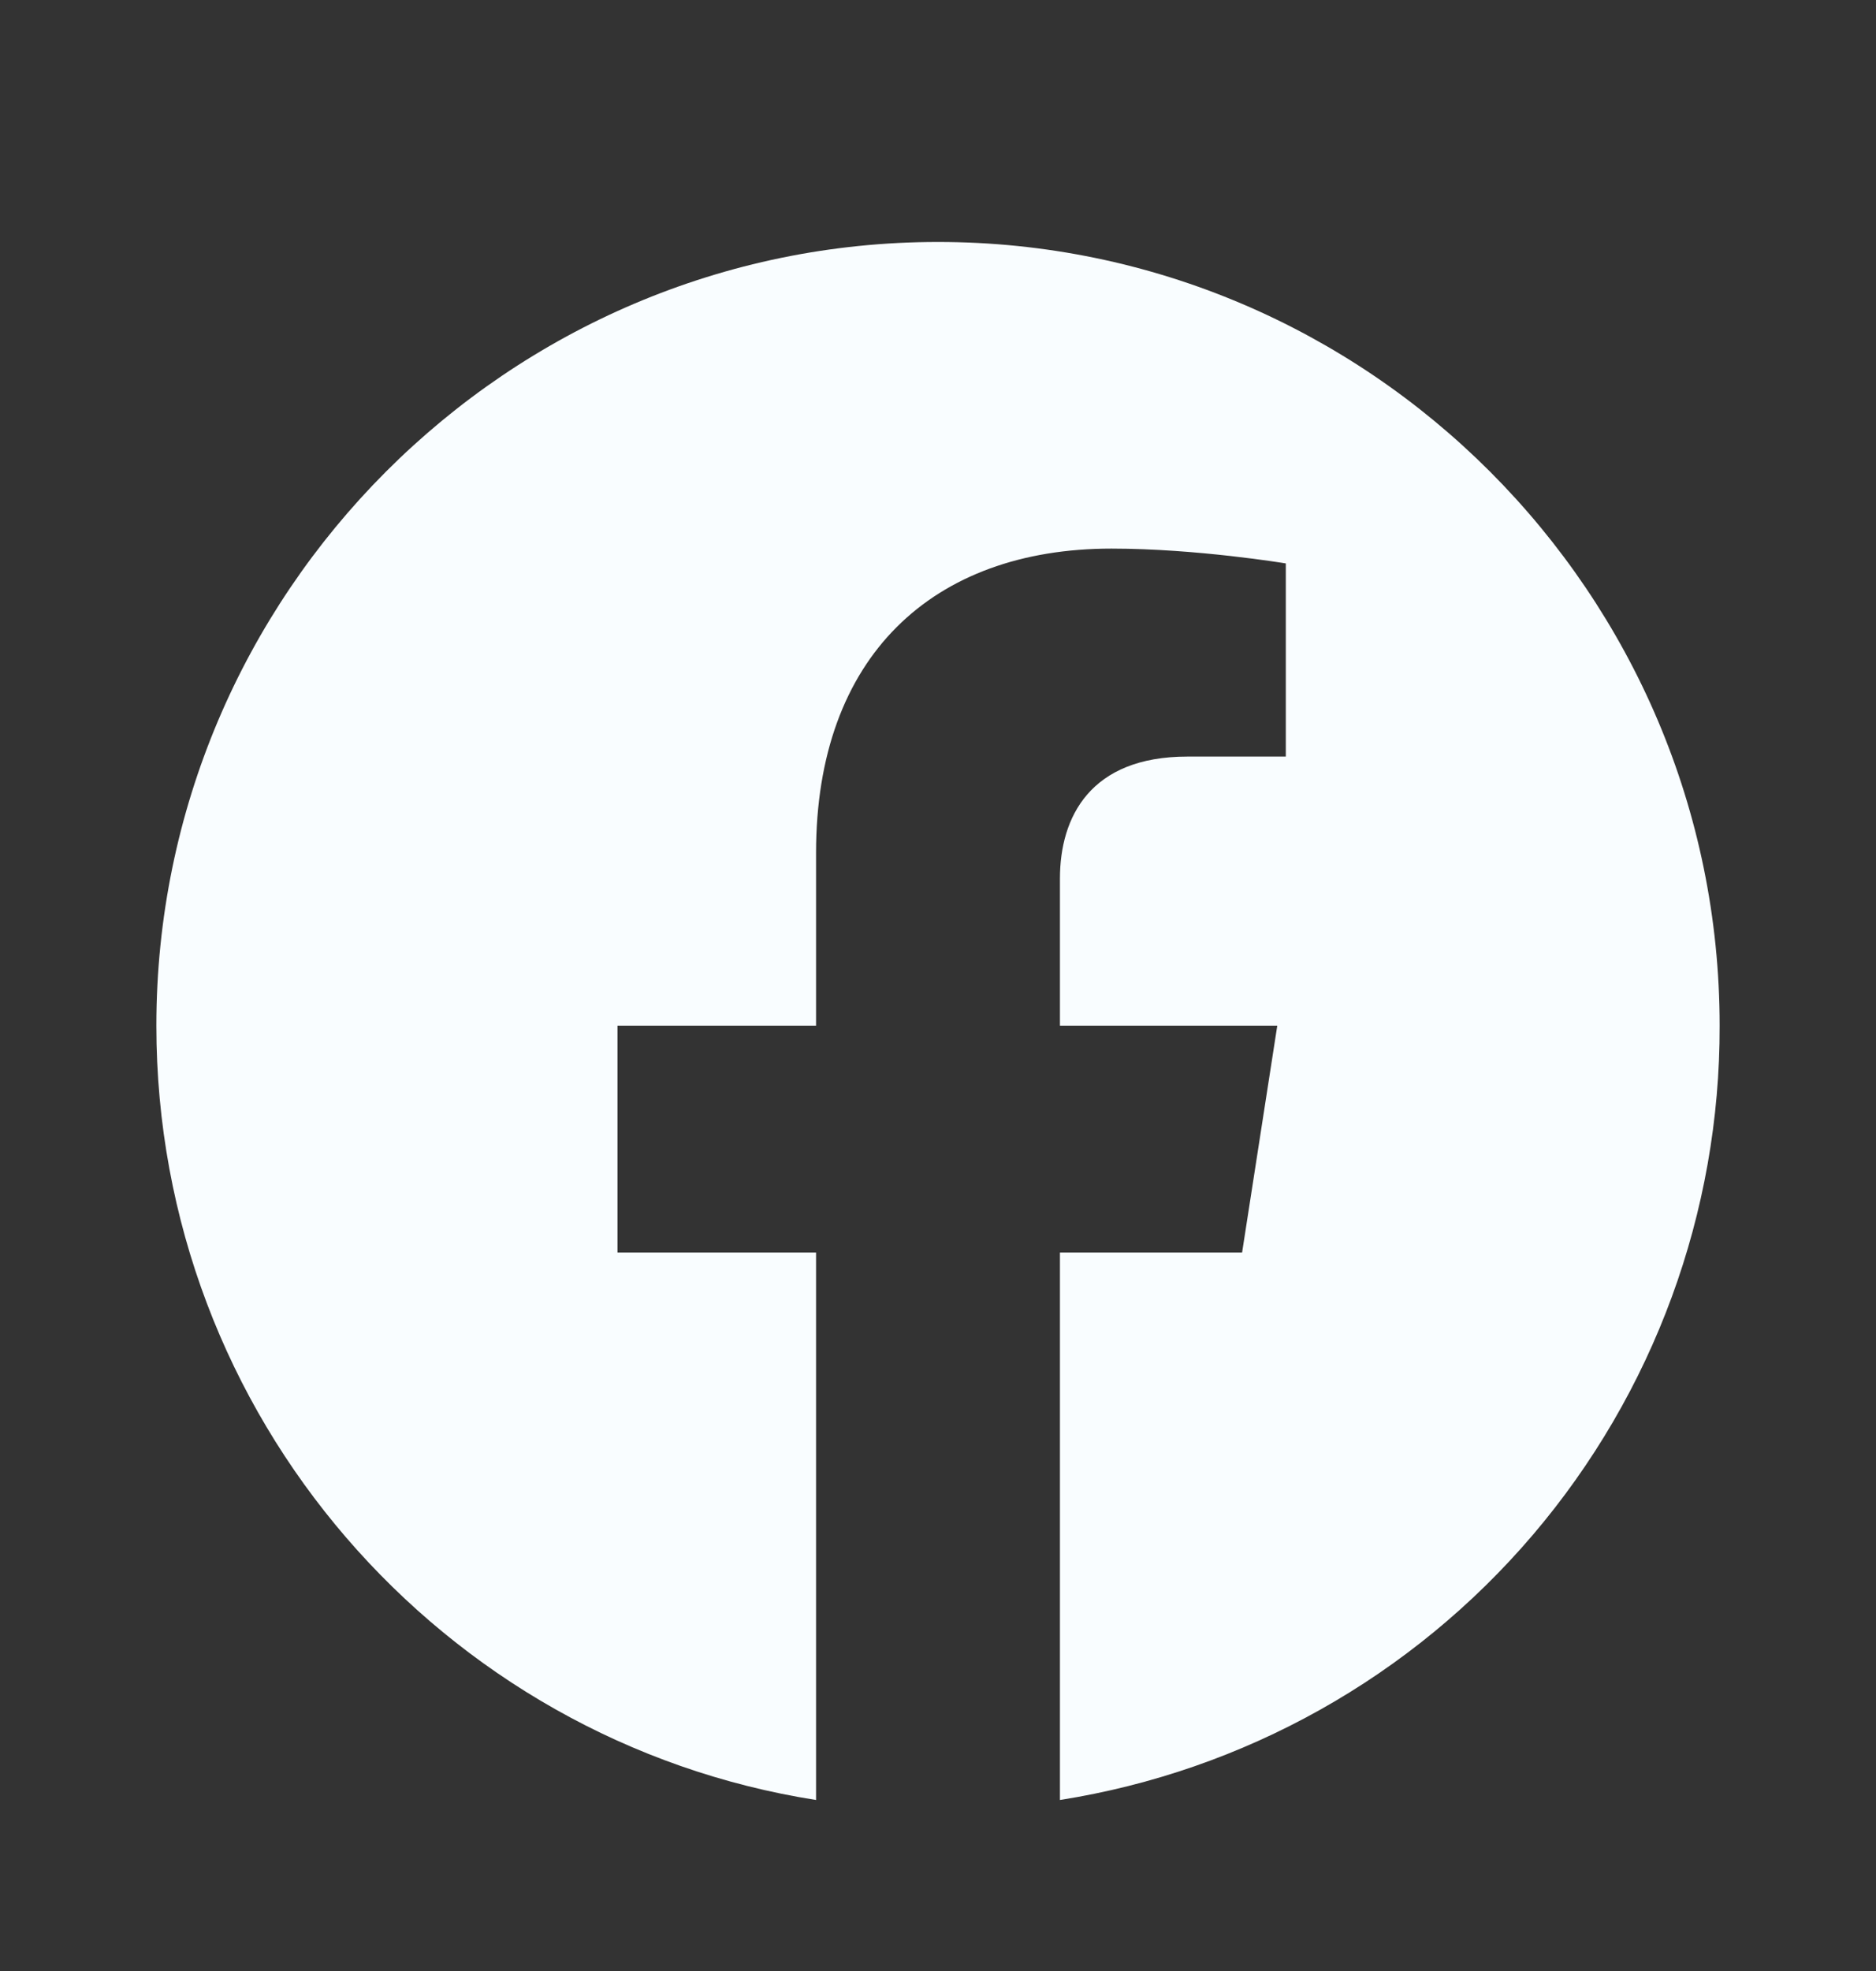 <svg width="20" height="21" viewBox="0 0 20 21" fill="none" xmlns="http://www.w3.org/2000/svg">
<rect x="0" y="0" width="20" height="21" fill="#333333" stroke="none"/>
<g id="facebook">
<path id="Vector" d="M10 2.578C5.417 2.578 1.667 6.32 1.667 10.928C1.667 15.095 4.717 18.553 8.7 19.178V13.345H6.583V10.928H8.7V9.086C8.7 6.995 9.942 5.845 11.85 5.845C12.758 5.845 13.708 6.003 13.708 6.003V8.061H12.658C11.625 8.061 11.3 8.703 11.3 9.361V10.928H13.617L13.242 13.345H11.3V19.178C13.264 18.868 15.052 17.866 16.342 16.353C17.631 14.84 18.338 12.916 18.333 10.928C18.333 6.32 14.583 2.578 10 2.578Z" fill="#F9FDFF"/>
</g>
</svg>
